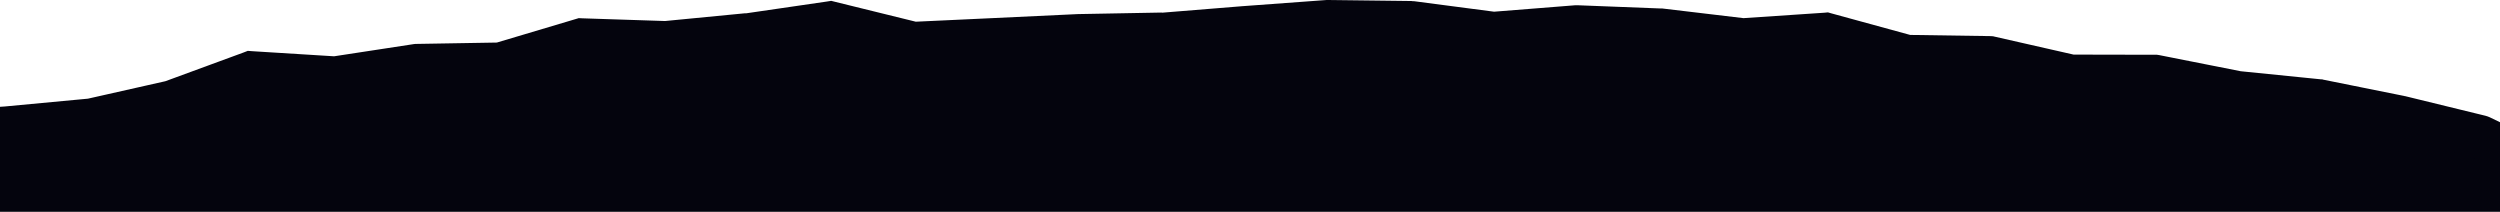 <?xml version="1.0" encoding="UTF-8"?> <svg xmlns="http://www.w3.org/2000/svg" width="1440" height="122" viewBox="0 0 1440 122" fill="none"><ellipse cx="720" cy="120.539" rx="776" ry="105.5" fill="#04040D"></ellipse><path d="M765.191 0L812.945 0.586L813.727 0.684H814.41L860.602 6.738L907.379 3.027H908.746L956.5 4.883H957.477L1004.25 10.449L1050.84 7.324L1052.89 7.129L1054.94 7.715L1100.25 20.117L1146.64 20.801L1148 20.898L1149.27 21.191L1194.39 31.445L1241.27 31.543H1242.44L1243.71 31.738L1290.58 41.016H1290.48L1336.97 45.703H1337.55L1338.24 45.898L1384.82 55.273L1385.11 55.371H1385.31L1431.7 66.699L1432.96 67.09L1434.14 67.578L1476.52 87.988L1477.4 88.379L1478.18 88.965L1509.23 110.254L1542.44 133.008H1500.93L1471.05 160.742L1468.41 163.184L1465 163.867L1418.12 173.145L1418.02 173.047L1373.1 182.422L1329.74 201.953L1327.98 202.734L1326.13 202.93L1278.67 208.594L1278.38 208.691H1278.08L1230.91 212.207L1184.62 221.094L1182.57 221.484L1180.62 221.191L1135.21 215.039L1091.66 231.543L1089.31 232.422L1086.97 232.324L1040.29 231.152L993.023 236.426H992.926L945.367 241.309L943.512 241.504L941.754 241.113L896.344 232.52L851.617 244.238L848.297 245.117L844.977 244.141L800.445 231.25L756.402 244.336L753.277 245.215L750.055 244.531L703.18 233.887L658.16 231.445L611.48 239.258L610.113 239.453L562.262 241.797L560.797 241.895L559.234 241.602L511.676 232.617V232.52L466.266 228.027L419.098 229.297L418.316 229.395L417.535 229.297L371.148 224.902L324.469 231.543L322.125 231.934L319.781 231.348L273.59 220.41L227.008 216.504H226.52L226.129 216.406L179.742 208.789L131.988 204.785H131.109L130.23 204.59L83.551 193.652L82.184 193.262L39.02 177.637L-8.344 175L-11.469 174.805L-14.105 173.145L-55.805 148.047L-64.106 142.969L-61.371 133.789L-49.945 94.922L-48.578 90.234L-44.281 87.695L-2.484 62.988L-0.043 61.523L2.789 61.328L50.641 56.836L95.269 46.777L140.191 30.273L142.73 29.297L145.367 29.492L192.438 32.422L238.434 25.391L239.312 25.293H240.094L286.188 24.512L331.402 11.035L333.355 10.449L335.406 10.547L383.062 12.109L429.449 7.617V7.715L476.324 0.879L478.766 0.488L481.109 1.074L527.496 12.5L573.492 10.352L621.148 8.105H621.539L669.195 7.227V7.324L716.168 3.516H716.266L764.117 0H765.191ZM718.121 28.32L670.465 32.227H669.684L622.223 33.008L622.32 33.105L574.664 35.352L527.105 37.5L525.25 37.598L523.492 37.207L477.398 25.879L432.379 32.422L432.086 32.52H431.793L384.332 37.109H382.672L336.383 35.547L291.949 49.023L290.289 49.512H288.531L240.973 50.195L195.074 57.324L193.707 57.52L192.438 57.422L146.344 54.59L103.18 70.606L102.398 70.898L101.617 71.094L54.938 81.445L54.156 81.641L53.375 81.738L7.672 85.938L-27.387 106.738L-34.711 131.543L-3.754 150.098L42.047 152.734L43.902 152.832L45.66 153.516L90.094 169.434L134.82 179.883L181.793 183.887L182.77 184.082L229.84 191.602L276.617 195.605H277.594L278.473 195.898L323.297 206.445L369.293 200L370.758 199.805L372.223 199.902L418.707 204.199L466.168 203.027H466.949L467.73 203.125L515.289 207.91H515.875L516.363 208.008L562.457 216.797L607.574 214.453L655.23 206.641L656.598 206.445H657.965L705.621 209.082H706.695L707.672 209.277L752.301 219.336L796.832 206.25L800.348 205.273L803.863 206.25L848.59 219.141L892.828 207.617L895.562 206.934L898.297 207.422L944.488 216.211L990.289 211.523L1037.95 206.25L1038.73 206.152L1039.61 206.25L1084.92 207.227L1129.35 190.625L1132.38 189.453L1135.5 189.941L1181.89 196.191L1227.11 187.598L1228.47 187.402L1275.64 183.789L1321.15 178.32L1364.31 159.082L1365.58 158.496L1366.85 158.203L1413.14 148.633H1413.24L1456.6 139.941L1478.57 119.531L1465.19 110.254L1424.37 90.625L1379.35 79.688V79.59L1333.26 70.41V70.312L1286.97 65.723H1286.38L1285.8 65.625L1239.7 56.445H1191.95L1190.58 56.152L1144.88 45.703L1098.49 45.117H1096.93L1095.37 44.727L1050.25 32.324L1004.45 35.352L1003.38 35.449L1002.2 35.352L955.328 29.785L908.746 28.027L861.383 31.641L860.113 31.738L858.844 31.641L811.969 25.488L765.68 25L718.121 28.32Z" fill="#04040D"></path></svg> 